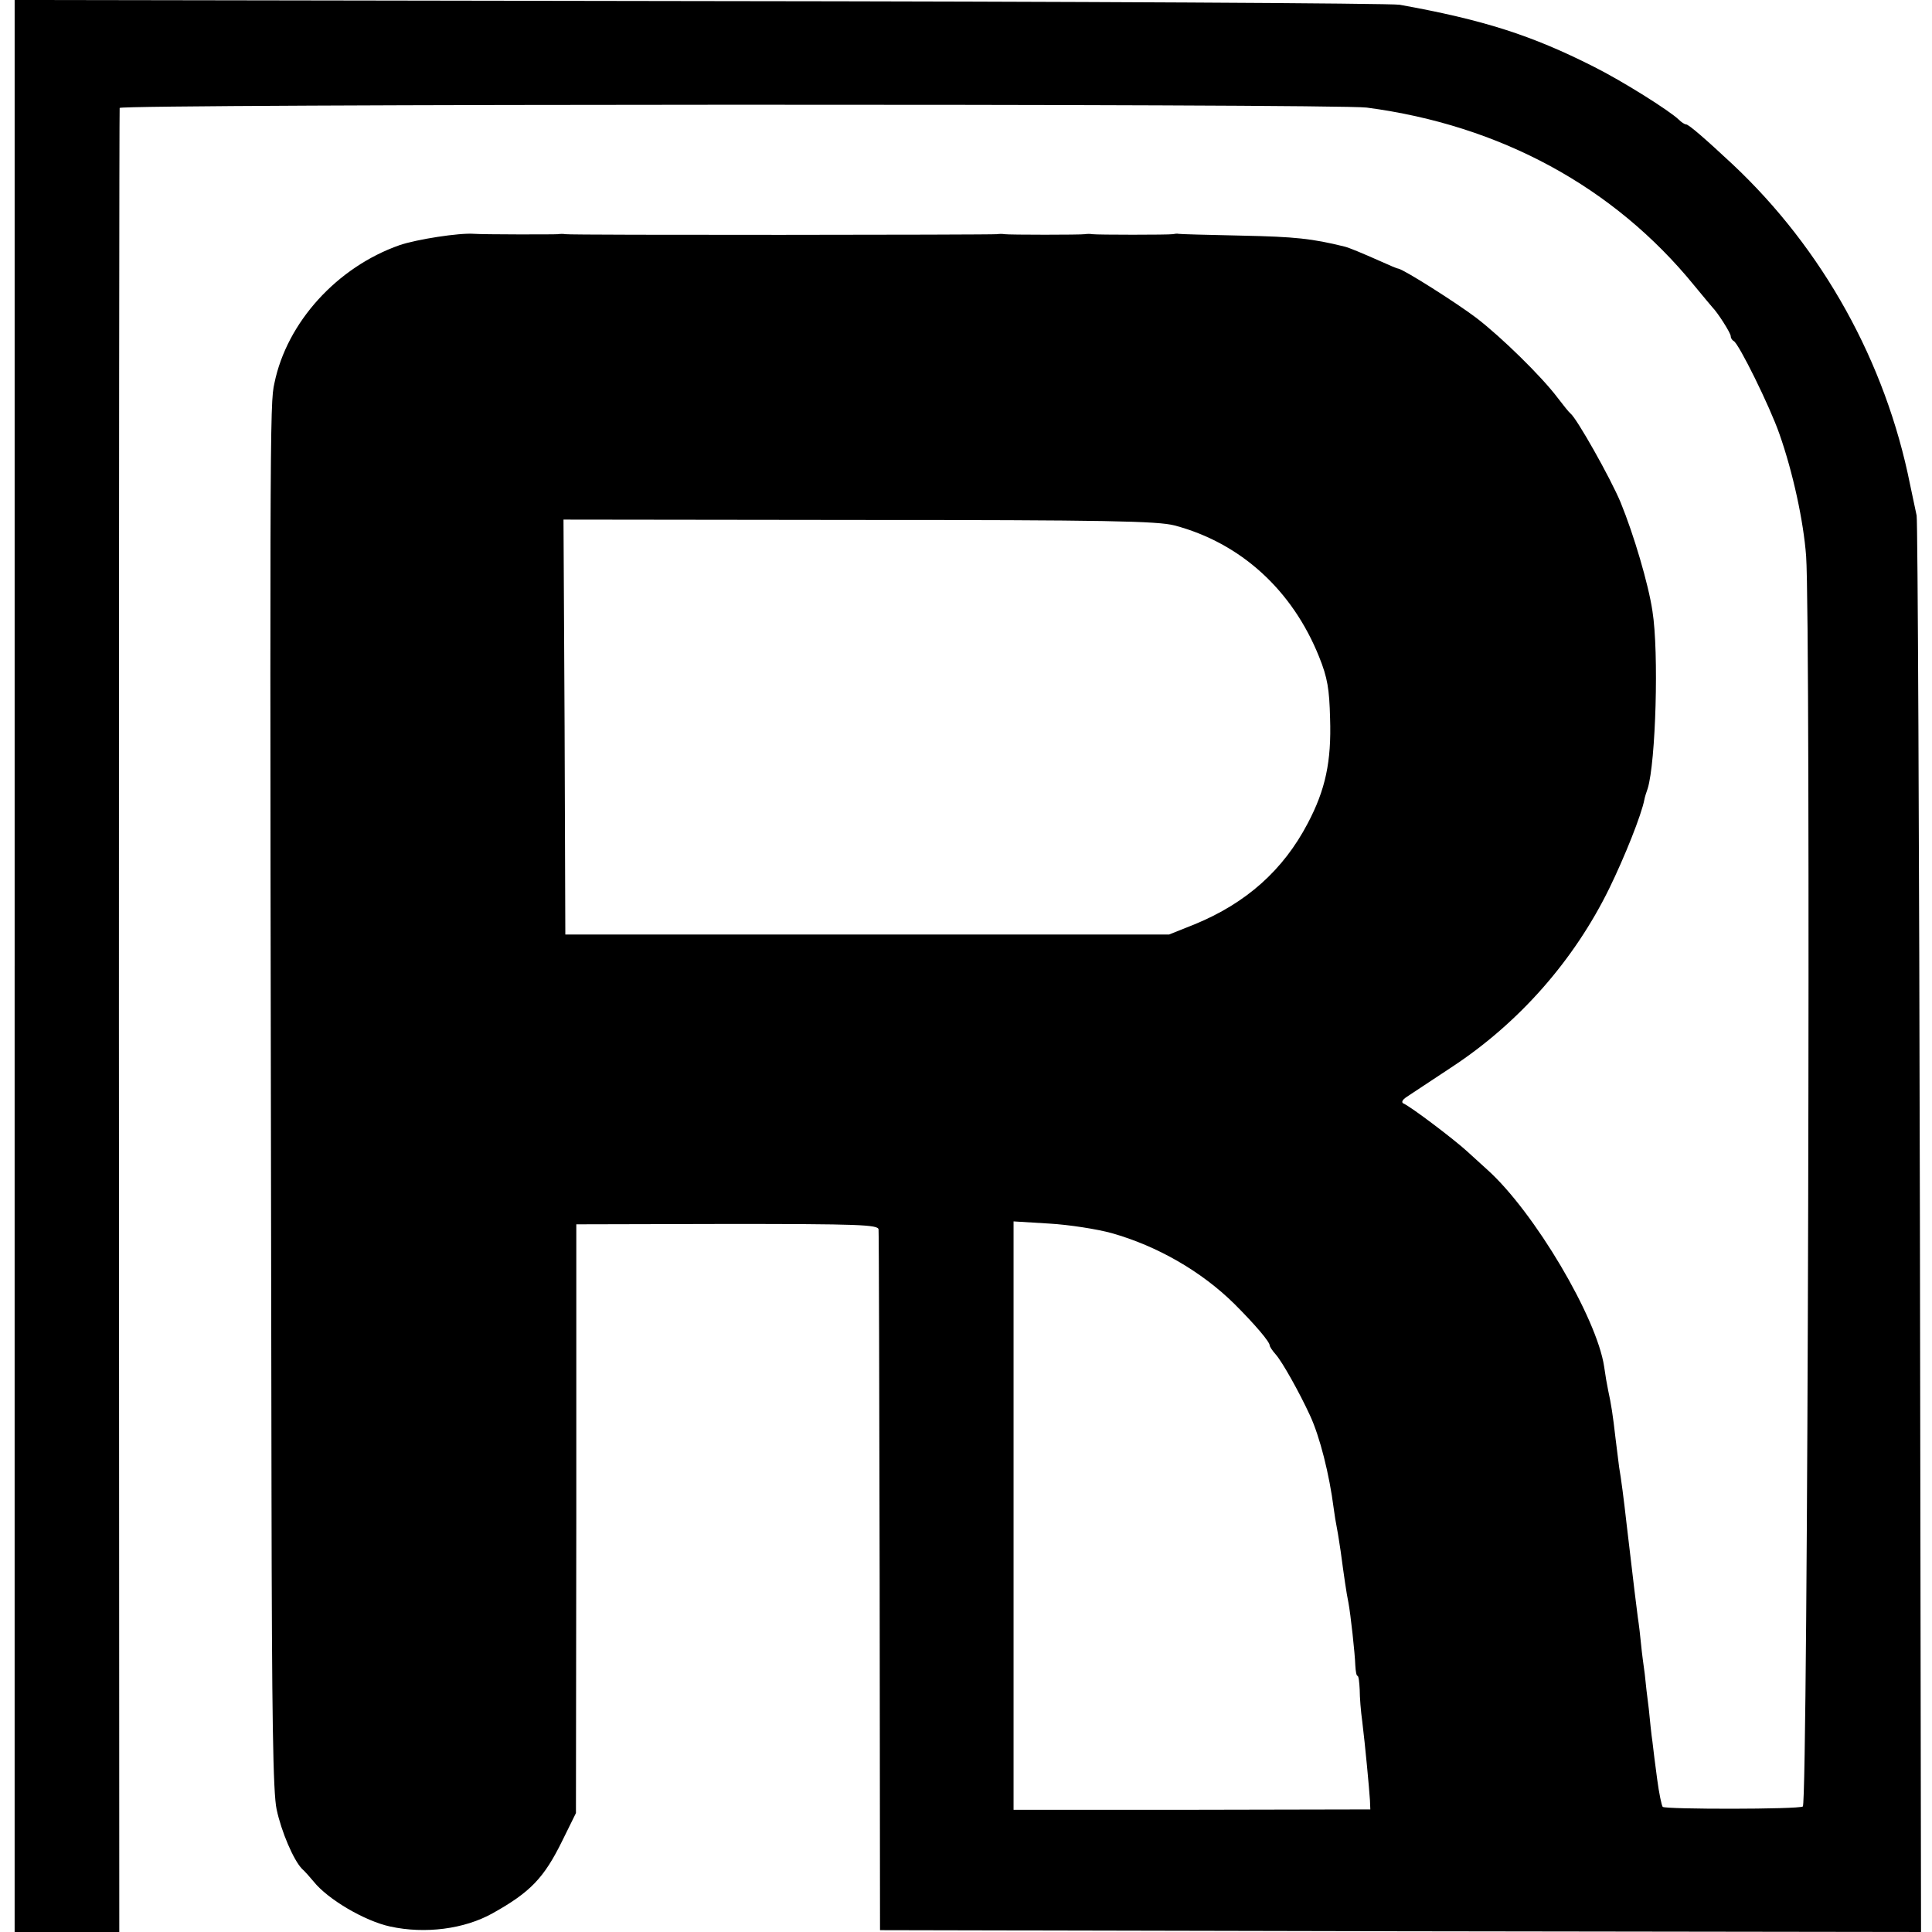 <?xml version="1.0" standalone="no"?>
<!DOCTYPE svg PUBLIC "-//W3C//DTD SVG 20010904//EN"
 "http://www.w3.org/TR/2001/REC-SVG-20010904/DTD/svg10.dtd">
<svg version="1.0" xmlns="http://www.w3.org/2000/svg"
 width="528pt" height="528pt" viewBox="0 0 528 528"
 preserveAspectRatio="xMidYMid meet">
<g transform="translate(0,528) scale(0.1,-0.1)"
fill="#000000" stroke="none">
<path d="M40 2640 l0 -2640 143 0 143 0 -1 2487 c0 1369 1 2493 2 2498 4 11
3323 12 3408 1 365 -48 676 -217 895 -486 25 -30 47 -57 50 -60 14 -14 50 -70
50 -79 0 -5 4 -11 8 -13 13 -5 99 -179 125 -254 37 -105 66 -239 73 -334 13
-181 5 -3408 -9 -3417 -13 -8 -375 -8 -383 -1 -3 4 -10 37 -15 75 -5 37 -11
84 -13 103 -3 19 -7 60 -10 90 -4 30 -9 73 -11 95 -3 22 -8 58 -10 80 -2 22
-6 56 -9 75 -4 31 -10 78 -31 258 -7 63 -15 124 -20 152 -2 14 -6 50 -10 80
-7 62 -12 94 -20 130 -3 14 -8 43 -11 65 -20 134 -191 423 -319 538 -11 10
-36 33 -55 50 -37 34 -155 123 -174 131 -7 3 -4 10 8 18 11 7 66 44 124 82
184 121 334 292 430 488 42 86 88 201 96 243 1 6 5 19 9 30 22 71 31 372 13
485 -11 74 -51 209 -87 297 -28 67 -120 230 -137 243 -4 3 -20 23 -36 44 -43
57 -152 164 -221 217 -54 41 -199 133 -214 135 -3 0 -24 9 -46 19 -54 24 -88
38 -100 41 -89 22 -136 27 -280 30 -93 2 -172 4 -175 5 -3 1 -9 0 -15 -1 -12
-2 -206 -2 -220 0 -5 1 -14 1 -20 0 -12 -2 -206 -2 -220 0 -5 1 -14 1 -20 0
-14 -2 -1167 -3 -1180 0 -5 1 -14 1 -20 0 -9 -1 -205 -1 -230 1 -40 3 -156
-15 -203 -31 -171 -60 -308 -211 -342 -377 -13 -58 -13 -91 -8 -3033 1 -608 4
-820 14 -865 13 -61 46 -138 69 -162 8 -7 22 -23 32 -35 39 -49 140 -108 209
-123 96 -21 203 -7 280 36 104 58 141 97 191 199 l37 75 1 805 0 804 413 1
c359 0 412 -2 413 -15 1 -8 2 -442 3 -965 l1 -950 1423 -3 1422 -2 -3 1922
c-2 1058 -6 1935 -9 1949 -3 14 -11 52 -18 85 -67 335 -239 644 -485 875 -75
70 -120 109 -127 109 -4 0 -13 6 -20 13 -26 25 -155 106 -233 145 -170 86
-302 128 -530 169 -22 4 -883 9 -1912 10 l-1873 3 0 -2640z m3170 1204 c181
-48 322 -177 395 -359 23 -57 28 -88 30 -168 4 -119 -13 -196 -61 -287 -67
-128 -168 -218 -309 -276 l-70 -28 -825 0 -825 0 -2 567 -3 567 808 -1 c675 0
816 -3 862 -15z m-172 -1934 c124 -35 245 -104 336 -194 56 -56 96 -103 96
-113 0 -3 7 -14 16 -24 18 -20 65 -104 94 -167 27 -58 53 -161 65 -255 2 -16
6 -40 9 -55 3 -15 7 -43 10 -62 9 -67 16 -116 21 -139 6 -31 18 -140 19 -173
1 -16 3 -28 6 -28 3 0 5 -17 6 -38 0 -20 3 -59 7 -87 8 -65 19 -183 21 -215
l1 -25 -487 -1 -488 0 0 804 0 804 98 -6 c53 -3 130 -15 170 -26z"/>
</g>
</svg>
